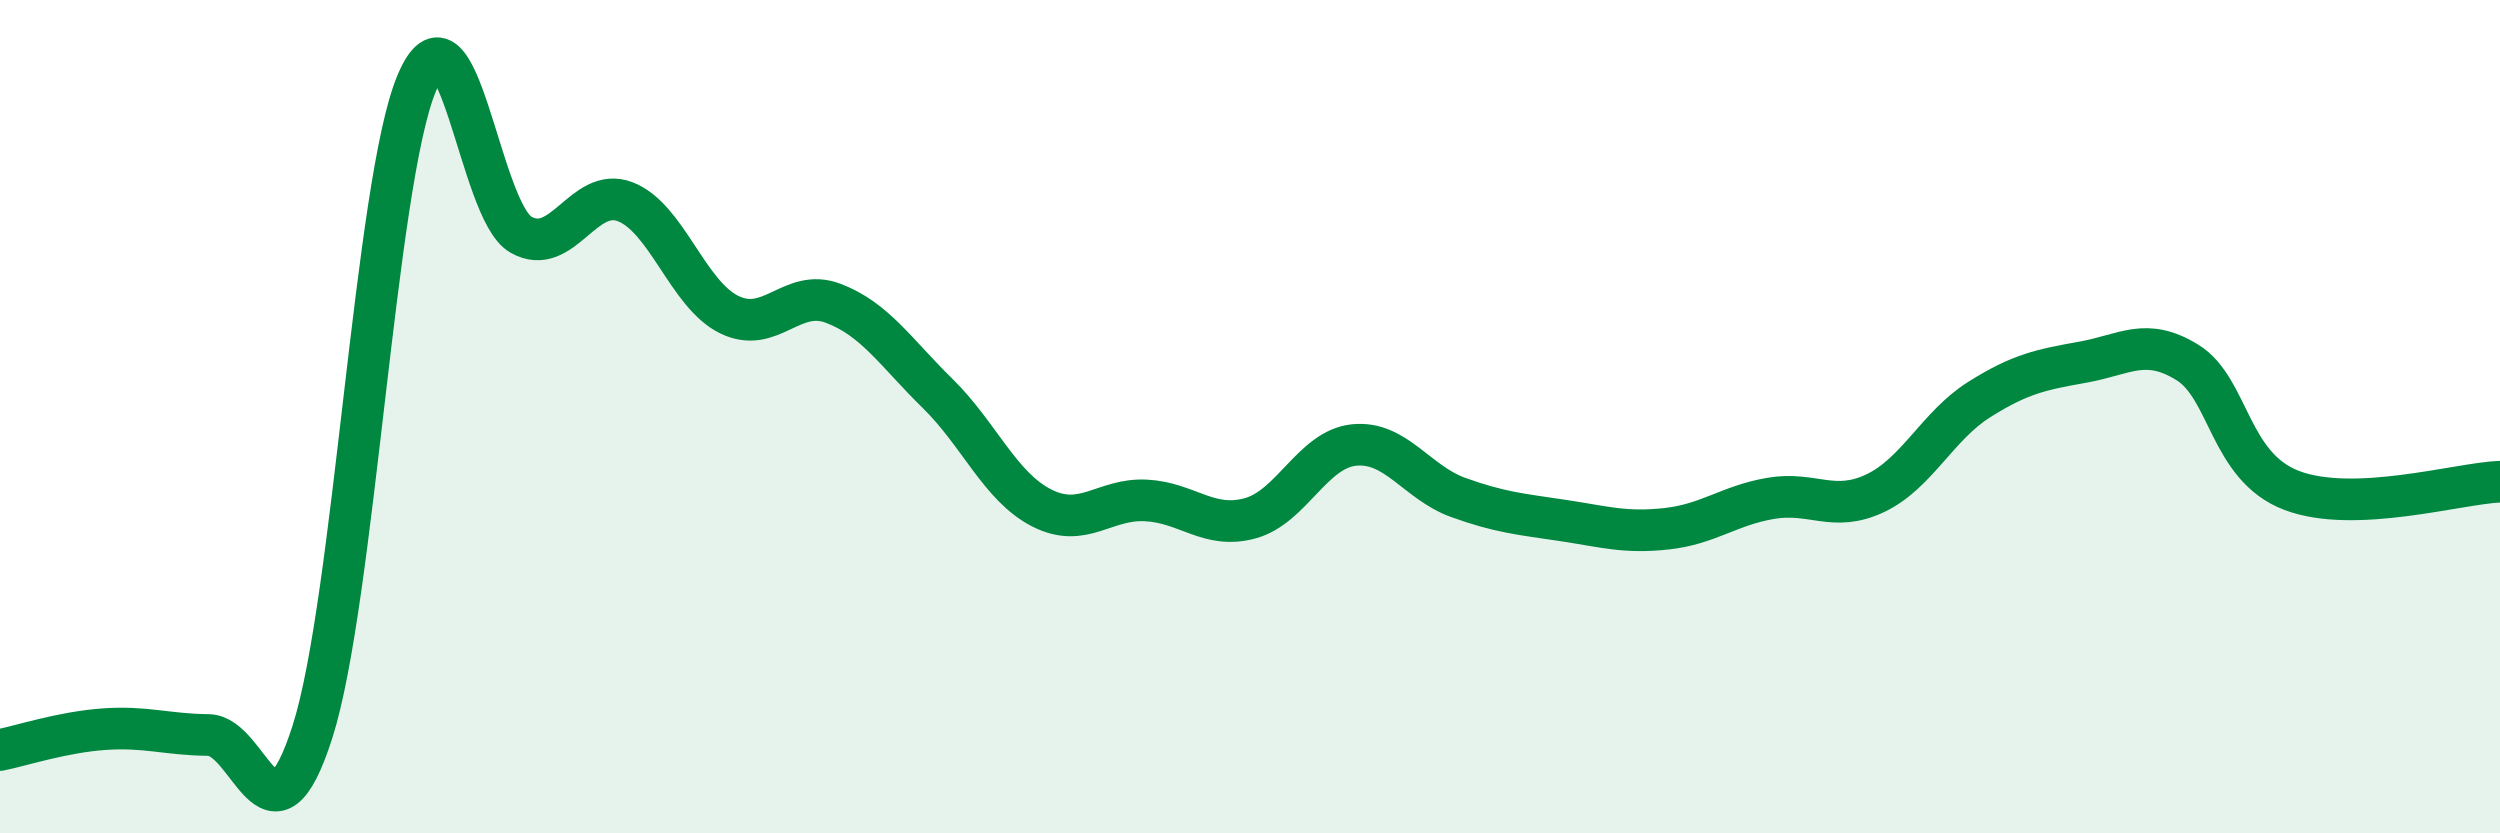 
    <svg width="60" height="20" viewBox="0 0 60 20" xmlns="http://www.w3.org/2000/svg">
      <path
        d="M 0,18 C 0.5,17.9 1.5,17.57 2.5,17.5 C 3.5,17.43 4,17.63 5,17.64 C 6,17.65 6.5,20.69 7.5,17.56 C 8.5,14.43 9,4.39 10,2 C 11,-0.39 11.5,5.06 12.5,5.63 C 13.5,6.2 14,4.46 15,4.84 C 16,5.22 16.5,7.06 17.5,7.55 C 18.5,8.04 19,6.9 20,7.28 C 21,7.66 21.5,8.46 22.5,9.44 C 23.5,10.42 24,11.68 25,12.19 C 26,12.7 26.5,11.96 27.5,12.01 C 28.5,12.06 29,12.71 30,12.44 C 31,12.17 31.5,10.78 32.5,10.68 C 33.5,10.58 34,11.58 35,11.94 C 36,12.3 36.5,12.34 37.5,12.49 C 38.5,12.64 39,12.8 40,12.69 C 41,12.58 41.5,12.13 42.5,11.96 C 43.5,11.79 44,12.31 45,11.84 C 46,11.37 46.5,10.22 47.5,9.59 C 48.5,8.96 49,8.87 50,8.69 C 51,8.51 51.5,8.08 52.5,8.7 C 53.5,9.32 53.5,11.2 55,11.77 C 56.5,12.34 59,11.6 60,11.56L60 20L0 20Z"
        fill="#008740"
        opacity="0.1"
        stroke-linecap="round"
        stroke-linejoin="round"
      />
      <path
        d="M 0,18 C 0.5,17.9 1.5,17.57 2.5,17.5 C 3.5,17.43 4,17.63 5,17.64 C 6,17.65 6.5,20.69 7.5,17.56 C 8.5,14.43 9,4.39 10,2 C 11,-0.39 11.5,5.06 12.5,5.63 C 13.5,6.2 14,4.46 15,4.84 C 16,5.22 16.5,7.06 17.5,7.55 C 18.5,8.04 19,6.9 20,7.28 C 21,7.66 21.5,8.46 22.5,9.44 C 23.5,10.42 24,11.68 25,12.19 C 26,12.7 26.5,11.96 27.5,12.01 C 28.5,12.06 29,12.71 30,12.44 C 31,12.17 31.5,10.78 32.5,10.68 C 33.5,10.58 34,11.58 35,11.94 C 36,12.3 36.5,12.34 37.5,12.49 C 38.5,12.64 39,12.8 40,12.69 C 41,12.58 41.5,12.13 42.5,11.96 C 43.5,11.79 44,12.31 45,11.84 C 46,11.37 46.5,10.22 47.5,9.59 C 48.5,8.96 49,8.87 50,8.69 C 51,8.51 51.5,8.08 52.5,8.7 C 53.5,9.32 53.5,11.2 55,11.77 C 56.5,12.34 59,11.6 60,11.56"
        stroke="#008740"
        stroke-width="1"
        fill="none"
        stroke-linecap="round"
        stroke-linejoin="round"
      />
    </svg>
  